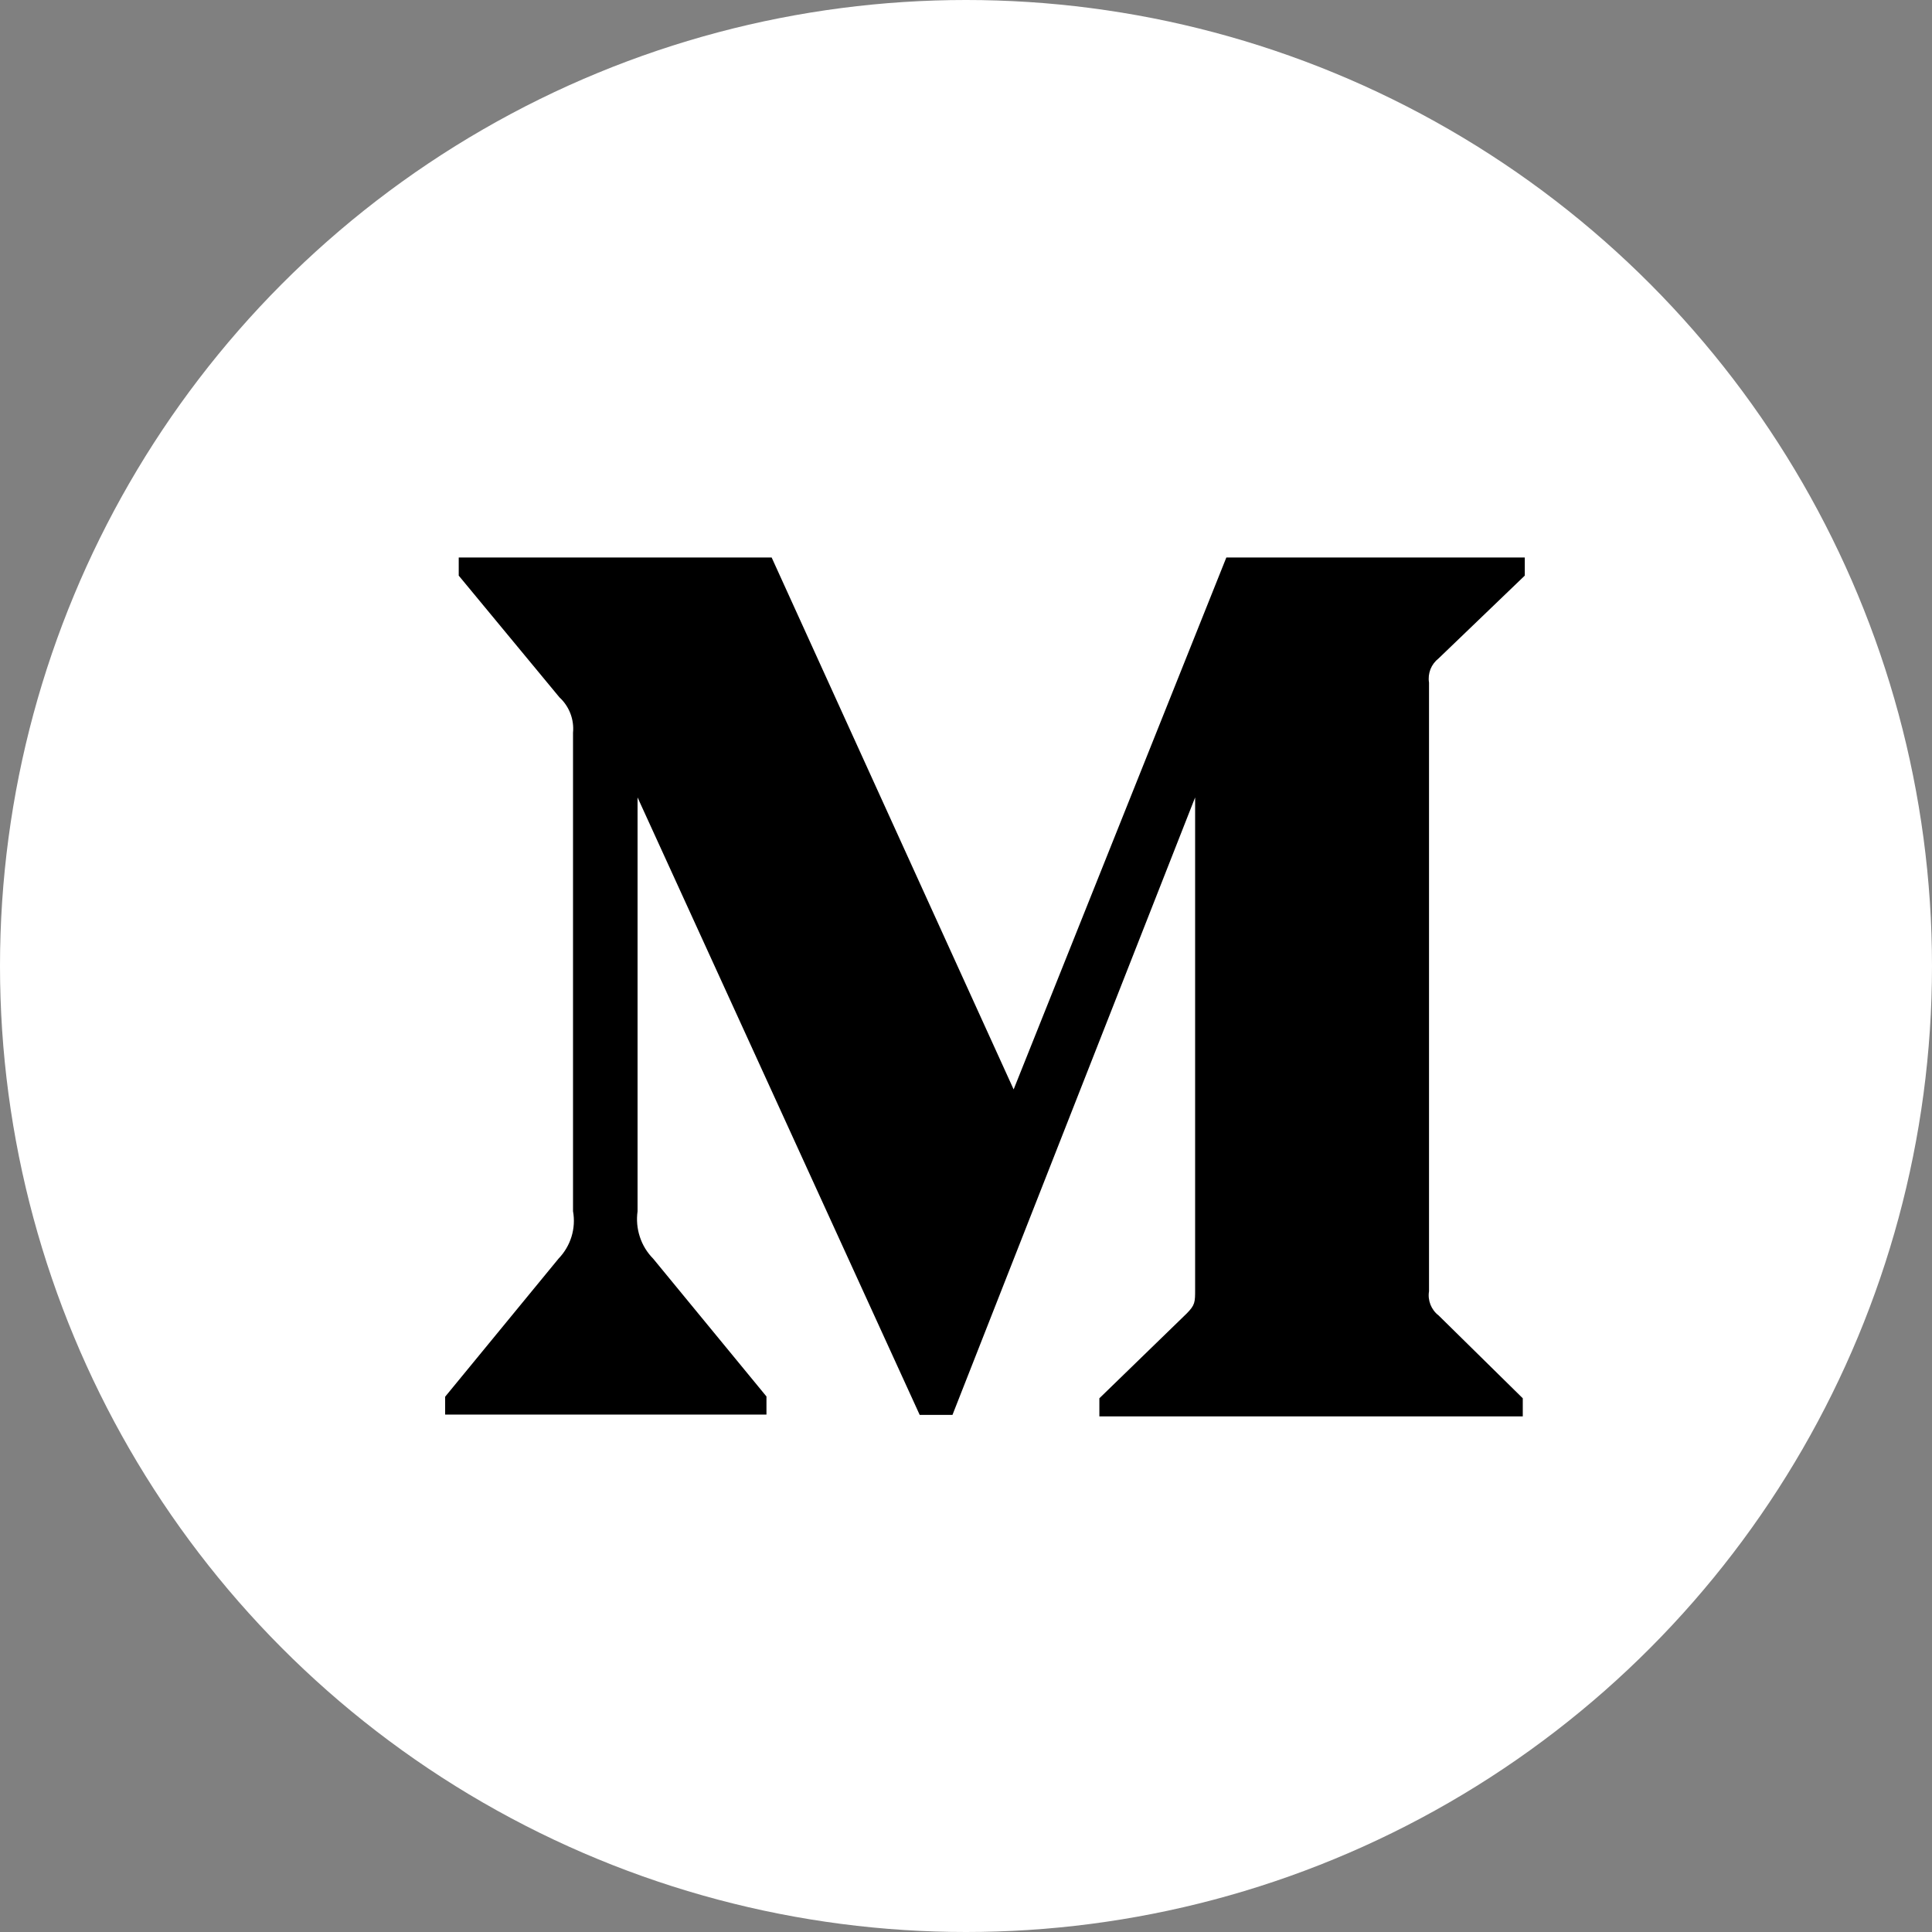 <svg width="32" height="32" viewBox="0 0 32 32" fill="none" xmlns="http://www.w3.org/2000/svg">
  <rect x="0" y="0" width="32" height="32" fill="#808080" stroke="none"/>
  <circle cx="16" cy="16" r="16" fill="white" />
  <path
    d="M23.828 10.905L25.255 9.534V9.234H20.312L16.789 18.044L12.781 9.234H7.598V9.534L9.266 11.55C9.429 11.7 9.512 11.918 9.491 12.137V20.061C9.543 20.347 9.452 20.638 9.252 20.846L7.373 23.134V23.43H12.695V23.13L10.819 20.848C10.718 20.746 10.642 20.622 10.598 20.486C10.553 20.35 10.54 20.205 10.56 20.063V13.208L15.233 23.435H15.776L19.795 13.208V21.355C19.795 21.57 19.795 21.614 19.655 21.756L18.209 23.16V23.46H25.222V23.16L23.828 21.788C23.706 21.695 23.644 21.539 23.669 21.388V11.306C23.657 11.231 23.666 11.154 23.693 11.084C23.721 11.014 23.768 10.952 23.828 10.905Z"
    fill="black" />
</svg>